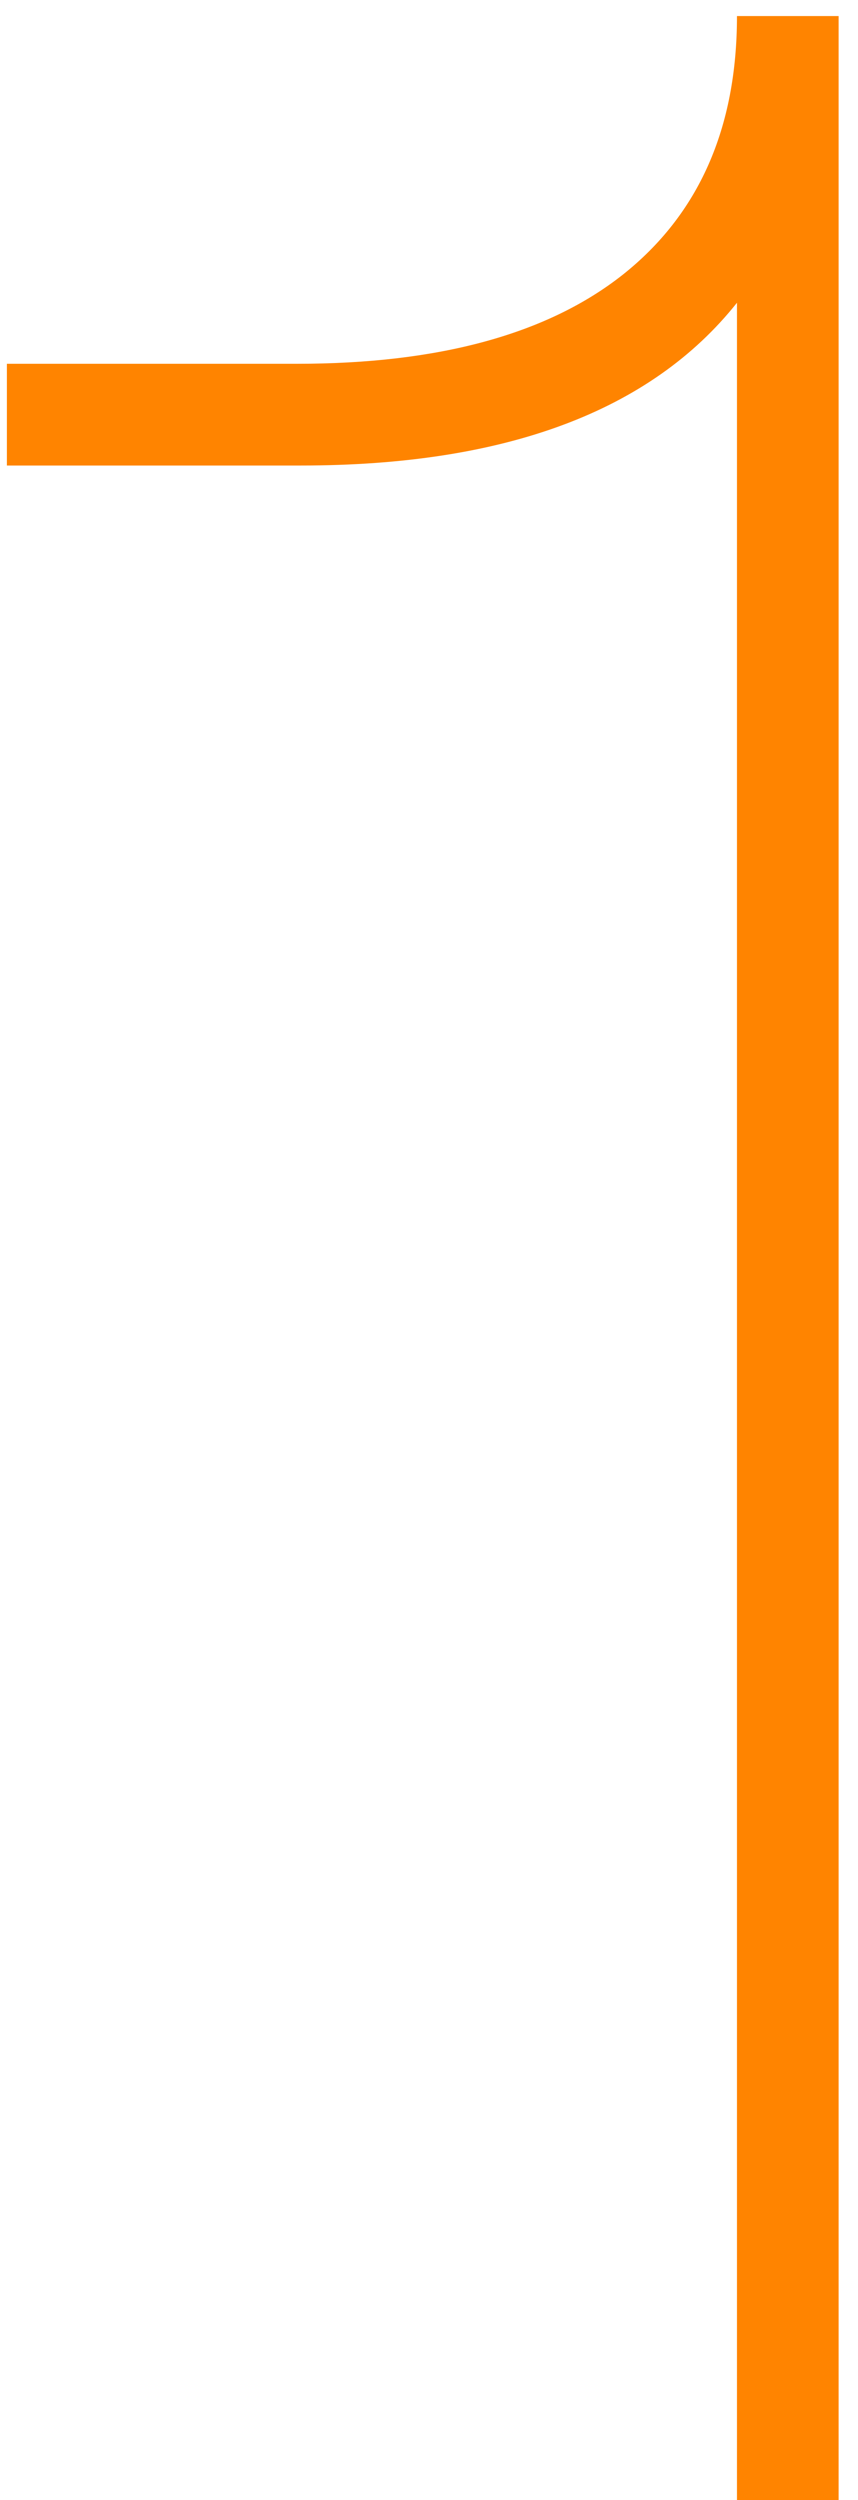 <svg width="34" height="99" fill="none" xmlns="http://www.w3.org/2000/svg"><path d="M33.232.636V99h-4.028V11.988c-3.418 4.297-9.18 6.446-17.285 6.446H.273v-4.029h11.5c5.615 0 9.912-1.172 12.89-3.515C27.69 8.497 29.204 5.08 29.204.636h4.028z" fill="#FF8400"/></svg>